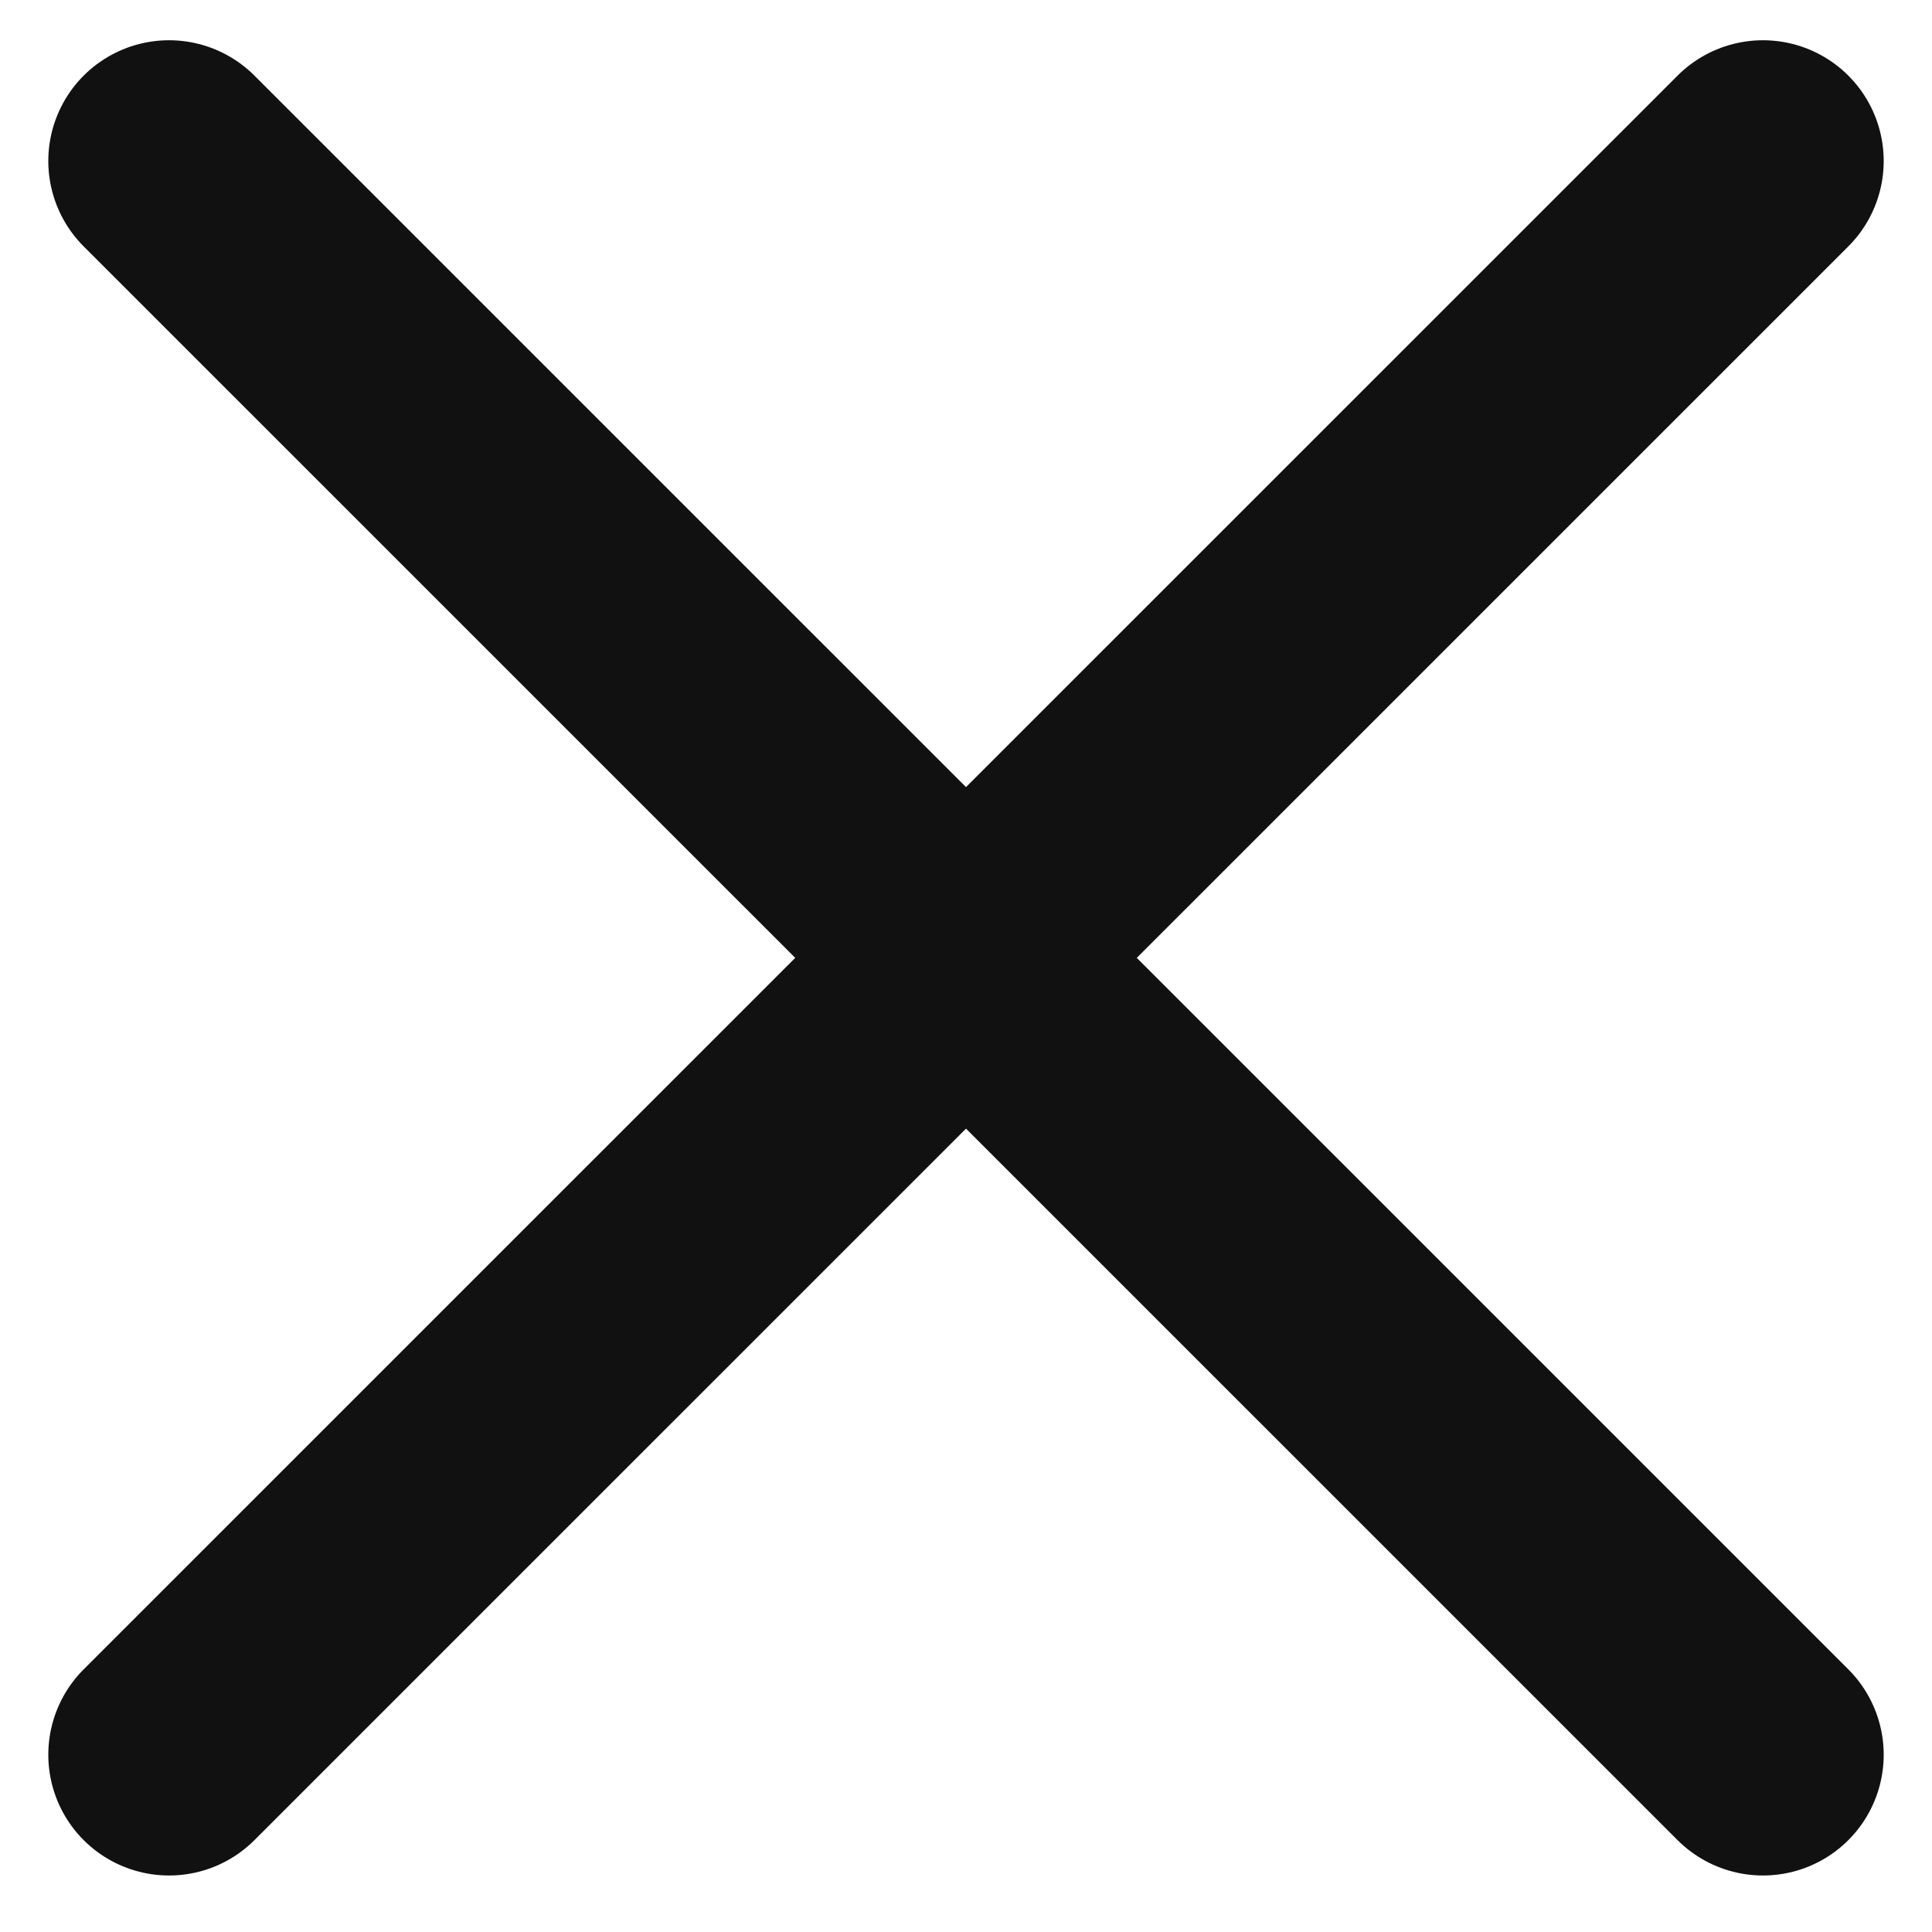 <svg width="12" height="12" viewBox="0 0 12 12" fill="none" xmlns="http://www.w3.org/2000/svg">
<path d="M1.05 1L10.95 10.899" stroke="#111111" stroke-width="1.5" stroke-linecap="round"/>
<path d="M1.05 10.899L10.95 1" stroke="#111111" stroke-width="1.5" stroke-linecap="round"/>
</svg>
